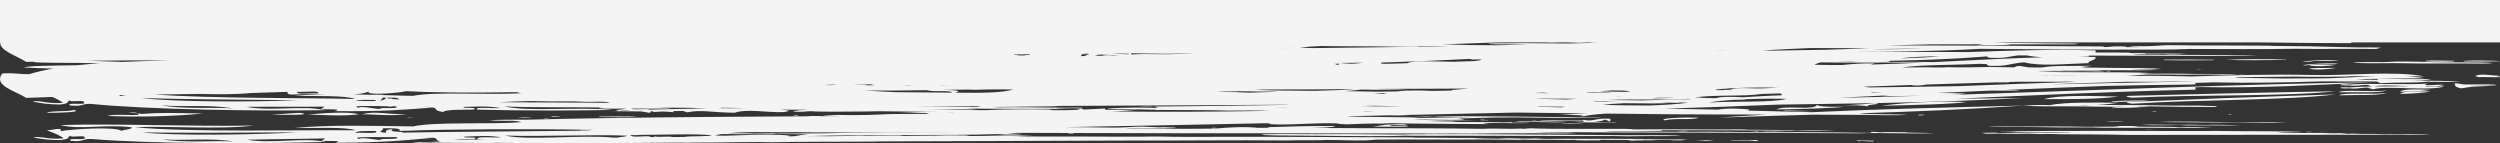 <?xml version="1.0" encoding="utf-8"?>
<!-- Generator: Adobe Illustrator 24.3.0, SVG Export Plug-In . SVG Version: 6.00 Build 0)  -->
<svg version="1.1" id="Laag_1" xmlns="http://www.w3.org/2000/svg" xmlns:xlink="http://www.w3.org/1999/xlink" x="0px" y="0px"
	 width="1920px" height="110px" viewBox="0 0 1920 110" style="enable-background:new 0 0 1920 110;" xml:space="preserve">
<rect x="0" y="0" width="1920" height="110" fill="#333333" stroke="none"/>
<style type="text/css">
	.st0{fill:#F4F4F4;}
</style>
<g>
	<path class="st0" d="M0.15,32.54c-0.38,6.51,12.56,10.14,19.93,14.99c1.9-0.05,3.77-0.09,5.63-0.13c-0.02,0.08,0.12,0.17,0.49,0.27
		c2.54,0.62,22.41,0.55,33.13,0.65c5.96,0.05,11.67,0.14,17.32,0.24c-5.98,0.42-11.77,0.93-17.34,1.53
		c-17.95,0.3-38.69,0.4-40.78,1.73c6.32,0.24,12.8,0.69,22.36,0.83c-6.67,1.17-12.83,2.57-18.34,4.26
		C14.2,57.1,11.57,55.79,1.74,56.4c-7.18,9.32,9.55,13.14,18.4,18.78c6.95-0.27,13.58-0.51,19.93-0.72
		c3.46,1.39,4.78,2.13,8.55,4.47c-12.06,1.21-18.79-2.42-23.42-0.86c5.7,1.05,11.13,2.16,20.75,2.21c8.62-0.92,4.43-2.04,7.88-3.33
		c-1.93,1.83,12.3-0.39,10.39,1.43c4.03,2.94-14.42-0.25-10.36,2.62c10.5,1.03,8.18-1.4,15.61-1.23
		c46.38,4.56,129.47,5.64,179.7,4.84c-16.22-3.97-40.59,1.11-59.94-2.54c24.22-0.27,43.34,0.02,59.98-0.18l-2.61,2.01
		c6.83,0.07,17.24-0.2,10.35,1.45c38.31,0.32,51.16-0.95,75.52-2.75l-7.76-0.79c4.08,0.22,6.4,0.47,7.76,0.79
		c4.18,0.83-0.29,2.11,7.84,3.44c1.55-2.04,15.44-1.73,23.46-1.85c4.05-2.38-8.81-0.5-7.81-2.08c11.48-0.22,17.23-0.92,28.61,0.9
		c-5.91,0.47-20.27-1.37-18.25,1.21c39.12,0.95,79.44,0.72,104.23,0.21c-25.74-2.6-64.95,1.59-83.34-2.72
		c19.52,1.03,51.12,0.47,75.12,0.84c-3.5,0.27-3.45,0.65,3,0.91c4.89-0.05,10.1-0.05,15.4-0.04c-1.73,0.73-11.86,1.05-5.26,1.69
		c-1.52,0.07-3.05,0.14-4.58,0.22c7.54,0.17,14.73,0.23,21.57,0.23c2.44,0.35,4.76,0.75,6.69,1.16c0.31-0.46,0.47-0.85,0.53-1.18
		c0.72,0,1.44-0.01,2.15-0.01v0.53c7.62-0.55,7.99-0.55,15.61,0.13c-0.08-0.34-0.26-0.61-0.48-0.85c2.68-0.04,5.28-0.09,7.83-0.14
		c0.29,0.27,1.23,0.62,3.06,1.09c10.61-2.29,17.69,0.12,36.49,0.3c1.42-0.56,3.16-0.93,5.11-1.15c0.15,0.01,0.31,0.02,0.46,0.03
		c0.44-0.08,0.9-0.13,1.35-0.2c12.11-0.85,30.51,2.64,34.82-0.33c-2.14-0.33-4.56-0.56-7.16-0.74c6.98,0.08,14.27,0.18,21.71-0.16
		c0.01,0,0.02,0,0.03,0c-4.96,0.34-9.13,0.84-12.07,1.57c0.54-0.01,1.09-0.03,1.63-0.04v0.23c6.85,0.28,8.03-0.32,12.68-0.4
		c6.16,0.64,31.77,0.31,43.71,0.2l7.27-0.17c15.32,0.15,30.63,0.37,44.85,0.51c-8.08,0-15.83,0.07-21.86,0.37l-6.93,0.13
		c5.78,0.12,13.46,0.26,21.52,0.34c0.6,0.31,1.42,0.52,2.38,0.67c-10.13,0.06-21.79,0.01-30.61,0.16
		c-9.47,0.52-25.25,1.1-40.91,0.64l-10.73,0.73c3.13,0.38,8.11-0.05,12.61,0.12v0.08c-5.1,0.03-10.19,0.05-15.28,0.08
		c0.57-0.05,1.09-0.11,1.75-0.16h-9.66l1.12,0.2c-53.26,0.29-105.65,0.65-154.13,1.37c-0.89,0-1.78-0.01-2.67-0.01
		c0.07,0.02,0.17,0.03,0.3,0.05c-20.93,0.32-41.12,0.71-60.32,1.2c-11.8-0.06-23.43,0.04-29.68,0.32l4.35,0.4c-0.05,0-0.11,0-0.16,0
		c0.11,0,0.22,0.01,0.33,0.01l0.38,0.03c0.18,0,0.37,0,0.55,0c11.23,0.34,13.2-0.47,19.57,1.17c-24.58,1.89-66.16-0.54-83.3,3.24
		c-29.47-0.29-63.47-1.51-91.22,1.22c17.11,0.18,39.58-1.03,46.88,1.76c-40.8-0.41-128.99,1.7-169.31-2.34
		c21.83-1.21,65.72,1.95,91.19-1.29c-46.67,0.9-109.02-1.72-148.48-0.37c16.03,3.88,33.56-0.87,54.72,1.7
		c0.47,1.66-5.83,1.66-7.79,2.71c-4.8-3.44-39.49-1.28-46.88,0.32c2.02-3.4-5.61-1-10.41-0.62c7.32,2.69,7.98,2.95,13.06,6.01
		c-12.05,1.38-18.82-2.15-23.43-0.53c5.71,0.97,11.16,2,20.78,1.91c8.61-1.04,4.4-2.1,7.84-3.44c-1.9,1.85,12.29-0.56,10.41,1.28
		c4.07,2.88-14.42-0.05-10.32,2.77c10.51,0.88,8.16-1.51,15.59-1.45c46.44,3.9,129.53,3.8,179.75,2.28
		c-16.27-3.74-40.57,1.69-59.97-1.68c24.22-0.61,43.33-0.6,59.97-1.03l-2.58,2.05c6.83-0.03,17.23-0.45,10.37,1.3
		c38.31-0.22,51.14-1.68,75.48-3.83l-7.77-0.68c4.08,0.16,6.4,0.38,7.77,0.68c3.66,0.67,0.74,1.78,5.34,2.86
		c-2.96,0.14-6.61,0.17-9.25,0.45c-5.01-0.17-12.02-0.12-11.83,0.4c3.46,0.07,9.69,0.2,13.67-0.07c11.83,0.48,31.14,0.11,45.74,0.45
		c6.78-0.42,14.11-0.07,22.33,0c13.78,0.13,29.49-0.12,39.88,0c24.36,0.3,48.94-0.19,73.12-0.32c10.39,0.07,24.58-0.08,35.75-0.13
		c15.11-0.06,31.95-0.65,44.96-0.2c22.48-0.54,50.2-0.26,77.84-0.51l4.94-0.14c60-0.23,127.85-0.34,186.7-0.64
		c41.32,0.15,87.05-0.47,126.6-0.07c7.59-0.28,16.84-0.06,24.36-0.2l6.67-0.2c9.8,0.01,19.35,0.57,28.45,0.34
		c3.57-0.1,4.83-0.31,8.66-0.59c23.73-0.34,58.64,0.2,81.71-0.13c7.37,0.22,20.57,0.06,27.38,0.32l3.72-0.2
		c5.01,0.29,13.19,0.05,20.45,0.07c7.11,0.02,14.04,0.37,19.38,0.13c-0.04,0.53,13.42,0.41,19.57,0.32
		c0.88-0.05-2.69-0.33,1.88-0.38c6.85,0.08,10.21,0.25,18.43,0.11l4.13,0.59c8.48-0.21,15.04,0.18,18.54-0.13
		c-2.47-0.17-5.34-0.11-9.07-0.07c-1.84-0.41-7,0.01-10.47-0.4c14.63-0.31,38.29,0.28,43.67-0.38c-4.61-0.38-10.87-0.02-17.47-0.07
		c-4.24-0.02-8.22-0.21-12.75-0.26c-24.29-0.25-56.17-0.1-79.83-0.13c-3.36-0.03-3.87-0.29-7.59-0.32
		c-5.93,0.41-13.78-0.04-20.45-0.13c-3.72,0.04-4.13,0.29-7.7,0.32c-9.21-0.07-16.03-0.28-21.52-0.59
		c-13.12,0.16-24.36-0.29-39.84-0.19c-3.54,0.05-2.51-0.23-6-0.19c-44.93-0.14-97.78-0.58-147.05-0.46
		c-10.91,0.04-24.18,0.11-34.83,0c-3.61-0.04-8.51-0.25-12.75-0.25c-4.12-0.02-7.44,0.11-11.61,0.12c-13.27,0.07-30.81,0-40.91-0.06
		c-19.02-0.11-39.18,0.1-58.3-0.19c4.5-0.22,13.78-0.12,15.41-0.51c-3.98,0.2-7.44-0.16-12.53-0.2c-11.39-0.1-22.67,0.51-35.09,0.47
		c-3.35-0.06-1.25-0.49-5.9-0.47c-3.54,0.05-9.8,0.01-12.53-0.06c-8.29,0.36-24.76,0.17-33.06,0.53c-1.32-0.17-1.32-0.45-5.97-0.4
		c-6.93-0.07-13.97,0.27-21.38,0.27l-6.93-0.13l-9.51,0.26c-7.26-0.01-8.85,0.14-14.59,0.19c-3.98,0.02-6.74-0.13-10.76-0.13
		c-1.79,0-3.66,0.01-5.6,0.03c47.51-1.39,110.65-0.31,145.34-1.53c0.76,0,1.52,0,2.26,0c3.32,0.03,2.03,0.35,5.93,0.34
		c7.59,0.04,12.2-0.1,11.68-0.59c-3.22-0.09-6.79-0.14-10.58-0.17c2.78-0.17,5.24-0.36,7.37-0.58c13.95,0.05,27.27,0.1,39.76,0.13
		l-0.9,0.34c4.83,0.18,5.22-0.03,4.61-0.33c3.84,0.01,7.6,0.02,11.27,0.03c17.88,0.02,36.97,0.07,55.47,0.12
		c6.85,0.02,14.7,0.09,21.38,0.06c53.25-0.18,124.53,0.29,178.19,0.13c6.6,0.31,16.33,0.06,25.25,0.07
		c5.68,0.01,8.14,0.14,12.71,0.08c13.67-0.23,33.46-0.25,49.68-0.28c10.5-0.01,23.59,0.38,31.95-0.18c-7-0.49-25.03-0.23-31.1-0.79
		c42.68,0.28,89.67,0.45,127.56,0.46c39.88,0.02,83.4,0.42,120.7,0.52c14.59-0.63,44.52,0.59,57.38-0.13
		c-6.6-0.3-19.75-0.16-22.41-0.71c-10.58,0.07-11.83-0.23-19.42,0.13c-1.18-0.16-1.03-0.41-5.93-0.32
		c-1.69,0.16,1.88,0.56-1.95,0.71c-27.72-0.53-71.57-0.72-98.22-0.65c-12.24-0.41-32.1-0.07-49.68-0.19
		c-11.57-0.08-22.48-0.23-32.98-0.26c-7.74-0.02-17.88,0.22-22.22-0.26c14.96-0.02,30.7-0.01,43.56-0.19c3.36-0.25-3.25-0.43,1-0.53
		c36.19-0.02,63.83,0.24,99.32,0.38l3.65-0.19c3.46,0.33,22.48,0.25,29.37,0.07c-6.89-0.34-20.68-0.38-30.22-0.2
		c-13.19-0.34-22.74-0.2-36.86-0.38c-2.03-0.07-1.47-0.29-4.94-0.26c-29.74,0.26-55.5-0.28-82.66,0c-1.85-0.14-2.1-0.4-5.9-0.4
		c-26.94-0.14-55.76,0.29-73.12-0.46l-5.75,0.4c-1.7-0.34-4.72,0.01-8.7,0c-6.01-0.02-16.99-0.34-22.41,0
		c-27.97-0.42-58.41-0.42-89.48-0.46c-14.43-0.02-29.04-0.12-43.48-0.21c9.55-0.16,17.57-0.33,20.11-1.46
		c-19.13-0.17-35.79,0.35-52.03,0.88l0.62,0.48c-2.78,0-5.55,0.01-8.29,0.02c-9.4-1.07-23.61-0.39-32.69,0.59
		c-7.51,0.01-15.78,0.22-25.39,0.16c-10.65-0.08-21.23-0.28-31.14-0.34c-4.61-0.02-10.13,0.2-12.64-0.19
		c5.64-0.12,14.78,0.01,23.33,0c4.72,0,16.62,0.1,15.55-0.45c-6.85,0.01-8.48-0.47-12.68-0.13l-13.56-0.58
		c-6.89,0.05-10.54,0.56-17.58,0.71c-6.49,0.14-14.78-0.16-24.18-0.2c-6.15-0.02-12.01-0.05-17.29-0.11
		c50.62-0.92,101.08-1.86,153.21-2.98c1.96,0.03,3.73,0.05,5.01,0.06c-3.79,0.44,1.18,0.84,5.97,0.9c12.68,0.15,29-1.31,43.78-0.9
		c2.21,0.3,3.83,0.65,8.81,0.77c8.29-0.34,16.25-0.73,27.13-0.58l6.78-0.32c19.94,0.56,55.36,0.52,74.97,0.71l-4.83-0.65
		c10.43-0.5,31.44,0.32,36.86-0.34c-4.97-0.03-8.85-0.14-14.45-0.11v-0.34c-3.87-0.05-3.46,0.16-5.82,0.2
		c-14.19-0.59-46.33-0.03-57.38-0.65c5.45-0.04,10.65,0,17.54-0.06c0.96-0.59,12.79-0.39,18.47-0.59
		c-17.41-0.02-34.05-0.33-48.27-0.83c1.43-0.04,2.86-0.08,4.29-0.11c11.78,0.04,23.4,0.46,35.31,0.09l-5.05-0.91h-0.01
		c9.26-0.26,18.6-0.52,28.05-0.79c2.77,0.07,10.6,0.05,15.62-0.08c1.59,0.04,3.24,0.07,4.96,0.09c19.5,0.28,44.04,0.49,60.41,0.39
		v-0.2c-20.25-0.38-41.93-0.66-64.03-0.87c-0.39-0.02-0.82-0.04-1.29-0.06c-0.82,0.01-1.63,0.02-2.45,0.03
		c-18.85-0.17-37.96-0.3-56.69-0.4l-4.02,0.2c-2.58-0.18-11.21-0.29-15.55-0.13c4.83,0.02,5.93,0.27,10.76,0.32l5.68-0.13
		c8.71,0.26,18.46,0.47,28.31,0.55c-13.24,0.2-25.9,0.42-38.06,0.64c-2.96-0.09-5.34-0.22-6.69-0.41
		c-14.93-0.31-35.38-0.25-48.65-0.65c-0.29-0.09-0.62-0.17-0.99-0.23c42.36-0.91,85.79-1.82,128.76-2.82
		c15.96,0.14,34.6,0.39,48.44,0.58c2.15,0.03,4.35,0.05,6.59,0.08c-11.21,0.41-19.4,0.74-21.19,0.87
		c2.18-0.05,13.36,0.51,18.25,0.65c-2.05,0.2-4.24,0.59-0.37,0.65c4.9-1,11-1.63,17.75-2.04c2.05,0.02,4.1,0.04,6.14,0.07
		c14.26,0.16,29.63,0.33,43.67,0.45c27.17,0.23,48.87,0.14,73.66,0.19c-12.43,0.72-24.81,1.5-37.11,2.4
		c25.06-0.93,48.85-1.61,72.36-2.28c13.4,0.04,26.78,0.05,39.25,0.15c11.28,0.1,21.41,0.55,32.98,0.06
		c-4.42-0.68-32.41-0.33-36.59-1.26c39.96-1.25,80.5-2.83,126.4-5.97c-54.62,1.38-109.44,2.64-163.43,5.14
		c-5.61-0.21-8.61-0.42-17.92-0.37c-7.81-0.46-21.06-0.55-30.92-0.87c0.66-0.2,1.12-0.45,1.3-0.78c-4.7-0.82-18.57-1.21-23.91,0.03
		c-13.26-0.23-27.01-0.52-40.95-0.75c29.94-0.92,58.88-1.93,86.21-3.09c25.35-0.4,49.96-0.69,74.98-1.16
		c-6.79,0.78-14.05,1.18-18.18,1.39l-7.25,0.39c6.67-0.21,17.91-0.29,20.29,0.94c-3.52-1.91,13.8-1.71,5.21-2.73
		c36.07-0.68,73.01-1.72,114.29-3.95c-17.5,0.19-35.01,0.37-52.52,0.59c59.18-2.57,118.31-5.45,182.99-6.94
		c5.43-0.2-3.86-1.87,5.26-2.02c45.97,0.91,87.81-1.55,132.82-3.67c-98.64,1.19-216.27,6.28-324.22,9.68
		c5.09-0.25,9.13-0.55,11.44-0.93c-6.63-0.39-14.26-0.57-22.25-0.53c13.45-0.63,27-1.24,40.64-1.83c5.77,0.13,13.09-0.06,22.02-0.01
		c0.48-0.39-4.03-0.52-9.47-0.53c24.99-1.1,50.25-2.1,75.52-3.03c22.14-0.5,44.73-0.9,68.05-1.11c3.12-0.07,1.4-0.69,1.09-1.22
		c4.89-0.15,9.77-0.29,14.64-0.44c28.24,0.66,55.12,0.11,82.37-0.73c14.68,0.01,29.23,0.03,42.96,0.08l2.38,1.27
		c13.5-0.75,27.7-0.11,35.64-1.09c0.37,0,0.76,0,1.14,0.01c12.01,0.09,19.24,0.28,25.17-0.2c-9.69-0.48-24.37-0.63-40.42-0.79
		c7.55,0.03,13.92-0.06,17.45-1c-15.43-0.12-29.8-0.03-41.6-0.24l1.37,0.76c-1.96-0.02-3.92-0.05-5.83-0.07
		c0.6-0.02,1.19-0.04,1.8-0.06c-1.93,0-3.88,0-5.83,0c-2.83-0.05-5.44-0.12-7.57-0.22l6.78-0.25c-0.29-0.03-0.55-0.05-0.8-0.06
		c15.83-0.25,31.4-0.44,46.6-0.57c-4.22-0.76-8.82-1.22-13.68-1.48c4.58,0.02,9.13,0.04,13.65,0.06
		c-23.06-4.49-57.62-0.4-85.93-1.07c-30.28-0.72-61.63,0.14-93,1.11c-11-0.2-22.43-0.51-31.31-0.52c-3.46-0.01-6.45,0.15-9.73,0.13
		c-3.06-0.02-5.85-0.11-8.65-0.2c5.93-0.2,11.69-0.49,17.26-0.93c8.99,0.01,16.96,0.1,24.37,0.16c7.92,0.06,15.44-0.12,23.4-0.13
		c6.85-0.01,16.55,0.38,20.38-0.14c-13.64-0.49-31.95-0.07-44.74-0.52c-8.29-0.05-20.01,0.13-25.25-0.12l-6.78-0.13l8.62-0.33
		c-21.12-0.86-66.78-0.08-86.31-1.04c10.57-0.07,24.29-0.29,35.6-0.26c6.08,0.02,13.42,0.38,16.81-0.06l-5.89-0.46
		c-15.3,0.1-32.06-0.05-49.53-0.14c13.34,0.11,27.46-0.11,42.6-0.11c19.75,0,46.03,0.35,53.59-0.34
		c-6.19-0.19-15.99-0.13-20.38-0.46c8.51-0.02,16.07-0.02,23.4-0.05c-4.72-0.84-26.09-0.9-39.88-0.92
		c-6.89-0.17-14.16-0.25-21.59-0.3c0.81-0.11,1.64-0.23,2.52-0.39c-1.02-0.01-2.18-0.02-3.41-0.03c3.31-0.18,6.25-0.45,8.54-0.89
		c-18.45,0.32-28.55-0.43-38.03,1.27c-3.57,0-7.11,0-10.6-0.01c-4.76-0.87-8.49-1.96-10.83-0.05c-6.76-0.05-13.22-0.14-19.17-0.31
		c-9.62,0.26-22.44,0.44-32.03,0.2c-3.36-0.02-1.59,0.29-5.9,0.19c-5.27,0.07-6.67-0.11-10.72-0.13
		c-6.33,0.11-12.58,0.14-18.72,0.15c15.91-2.32,44.15-1.87,59.83-2.83c1.93,0.11,3.76,0.19,5.51,0.24c0.15,0.85,0.71,1.59,5.13,1.33
		c9.48,0.39,12.85-1.79,23.43-2.73c12.39,3.22,31.08,1.24,49.5,0.63c-0.4-2.11,6.92-2.28,5.2-4.74c-4.24-0.09-8.55-0.13-12.93-0.13
		c2.62-0.09,5.25-0.17,7.88-0.22c-0.05-0.26,0.03-0.5,0.19-0.7c42.77,0.09,87.36,0.37,130.06,0.13
		c-12.09-0.61-33.46-0.52-54.58-0.66c-16.66-0.12-39.58,0.25-41.76-0.59c7.26-0.1,12.24,0.07,17.54,0.07l6.78-0.13l3.02,0.2
		c6.34,0.13,11.43-0.17,13.45-0.4c-9.73-0.29-19.16-0.13-30.15-0.13l-2.03-0.38c-3.17-0.13-5.01,0.04-9.66,0l-2.03-0.39
		c-7.81-0.12-16.95-0.07-25.93-0.07c0.57-0.41,0.82-0.92,0.35-1.62c-29.83-1.03-63.41,0.05-97.61,1.27
		c-21.7-0.05-42.36-0.13-61.67-0.37c-7.11-0.09-14.26,0-21.3-0.06c-1.13-0.01-2.27-0.02-3.4-0.03c29.93-0.1,61.09-0.01,94.68-2.01
		c33.99,0.16,66.18,0.61,100.44,0.6c22.67-0.01,48.83,0.14,61.29-0.52c23.99,0.1,57.71,0.25,80.64-0.13
		c21.19,0.29,44.78-0.14,62.43,0.13l3.8-0.98c-4.79-0.35-10.72-0.14-16.47-0.19c-15.04-0.16-24.25-0.59-36.93-0.84
		c-9.07-0.19-19.72-0.14-28.38-0.32l-5.75-0.2c-20.12-0.19-35.86-0.07-55.61-0.19c-7.19-0.05-14.67-0.28-20.16-0.2
		c-5.57,0.08-8.66,0.63-15.77,0.78c-7.19,0.15-11.61-0.23-14.63,0.32l7.85,0.4h-9.73c0-0.26-0.07-0.52-3.94-0.53
		c-9.29-0.16-7.52,0.42-12.53,0.53c-1.07-0.2,0.08-0.53-3.94-0.53c-27.09-0.04-49.9-0.36-71.09-0.52
		c-29.8-0.23-60.18-0.15-92.13-0.24c11.24-0.3,22.46-0.58,33.63-0.84c2.32-0.01,4.63-0.01,6.94-0.02
		c10.22-0.02,21.53-0.02,33.13-0.01c-1.67,0.21-3.31,0.45-4.88,0.79c8.36-0.36,20.56,0.33,26.15-0.77
		c17.75,0.02,34.98,0.04,48.73-0.01c10.98-0.77-11.17-0.69-23.33-0.77c-5.82-0.04-7.37-0.16-12.61-0.19
		c-10.5-0.08-19.22-0.11-26.94-0.1c5.55-0.13,11.08-0.27,16.58-0.42h186.01c24.13,0.23,45.55,0.59,71.52,0.58l1.81-0.05l-0.68-0.52
		H1920V-0.05H0v32.59H0.15z M124.64,107.02c17.02,1.32,37.64-1.37,54.73,1.71C168.41,107.59,141.66,110.06,124.64,107.02z
		 M108.98,101.71c30.48,0.36,65.61,0.29,119.81-0.06C193.22,103.65,134.21,104.32,108.98,101.71z M1513.84,42.99
		c-1.38,0.04-2.72,0.05-4.04,0.02c0.6-0.01,1.19-0.02,1.77-0.03C1512.33,42.98,1513.08,42.99,1513.84,42.99z M1574.04,57.94
		c8.52-0.3,13.61-0.13,18.29-0.33c0.9,0,1.81,0,2.73,0c-6.01,0.11-12.02,0.22-18.02,0.35L1574.04,57.94z M1685.66,62.55
		c-36.3,0.65-73.32,1.45-110.02,2.21c19.74-1.07,39.23-1.11,57.28-1.95c9.64,0.04,20.33,0.07,27.4-0.02l7.7-0.2
		c5.97-0.05,12.3-0.08,18.88-0.1C1686.48,62.51,1686.07,62.53,1685.66,62.55z M1338.01,74.72c-6.88-0.53-16.96-0.59-19.99,0.66
		c-4.16,0.01-8.26-0.08-12.23-0.33c0.32-0.05,0.66-0.09,0.97-0.14c-0.73,0.01-1.58,0.01-2.52,0.02c-0.81-0.06-1.63-0.11-2.43-0.18
		c17.13-2.16,38.31-0.52,51.11-2.61c4.86-0.13,9.66-0.26,14.43-0.39c0.7,0.7,2.95,1.36-0.45,1.49
		C1357.94,73.48,1348.05,74.19,1338.01,74.72z M1299.17,76.14c-12.63,0.29-25.32,0.62-38.04,0.97c-8.28-0.15-17.38-0.24-26.41-0.32
		c19.91-0.83,45.03,0.16,62.17-0.87C1297.64,75.99,1298.42,76.05,1299.17,76.14z M474.17,105.67c-2.1,0.03-4.23,0.05-6.39,0.06
		c1.13-0.04,2.24-0.07,3.31-0.11c-25.77-2.24-64.92,2.52-83.37-1.53c25.25,0.98,70.64-1,93.76,0.12
		C481.79,104.84,475.76,105.27,474.17,105.67z M483.6,82.5C483.6,82.5,483.59,82.49,483.6,82.5c0.17,0,0.35,0,0.52,0.01
		C483.95,82.5,483.77,82.5,483.6,82.5z M1265.88,81.04c-13.95-0.1-27.9-0.12-34.85-0.71v-0.02c5.16-0.44,10.99-0.78,17.03-1.04
		c14.79,0.16,29.01,0.35,34.71-0.24c4.28,0.02,8.11,0.01,6.67-0.33c-3.79-0.22-4.83,0.16-8.73,0.13l-5.78-0.22
		c8.88-0.07,16.67,0.03,21.67,0.23C1288.12,80.03,1277.51,80.66,1265.88,81.04z M1078.23,81.75c-7.3-0.14-16.25-0.07-21.3-0.07
		l-6.78-0.19c-1.59-0.02-3.4-0.03-5.32-0.05c3.28-0.07,6.55-0.14,9.82-0.21C1063.59,81.35,1071.74,81.51,1078.23,81.75z
		 M303.05,75.03c2.08,0.22,3.43,0.63,3.54,1.35c-2.28-0.08-4.27-0.2-5.9-0.4c0.15-0.13,0.34-0.28,0.59-0.45
		c-0.92,0.03-1.7,0.09-2.36,0.18c-1.03-0.19-1.81-0.43-2.34-0.72C298.72,75.01,300.88,75.02,303.05,75.03z M1327.41,69.19l1.4-0.11
		c-0.06,0.03-0.11,0.07-0.17,0.11C1328.24,69.19,1327.82,69.19,1327.41,69.19z M1353.9,67.86c-9.05,0.34-20.33-1.18-24.76,1.05
		c-3.18-0.08-6.35,0.14-5.55,0.3c-1.38,0.01-2.74,0.03-4.07,0.06l-1-0.18l-0.9,0.05c0.22-0.17,0.37-0.31,0.43-0.43
		c12.85-1.41,33.26-1.76,47.84-1.37C1361.87,67.52,1357.86,67.7,1353.9,67.86z M1252.29,70.19c-1.42,0.16-3.02,0.27-4.69,0.36
		c-5.76-0.1-11.46-0.21-16.57-0.36c-0.52-0.06-1.09-0.12-1.69-0.18c2.89-0.22,6-0.41,9.27-0.56
		C1244.19,69.43,1249.13,69.57,1252.29,70.19z M1236.05,71.27c-5.92-0.01-11.85-0.03-17.7-0.02c-0.02,0-0.04-0.01-0.06-0.02
		c0.67-0.11,1.39-0.22,2.14-0.32c4,0.03,7.97,0.06,11.85,0.06c1.79,0.05,3.61,0.09,5.46,0.13
		C1237.16,71.15,1236.6,71.21,1236.05,71.27z M723.91,69.06c3.91-0.07,7.89-0.14,11.93-0.22c0.31,0.01,0.61,0.03,0.89,0.04
		c4.65-0.19,8.62-0.1,12.6,0.07c6.71-0.32,18.05-0.31,28.77-0.26c-7.79,2.71-25.6,2.71-44.38,2.48
		C739.47,69.34,732.01,69.19,723.91,69.06z M1137.65,46.01c-1.51,0.39-3.3,0.68-5.26,0.9c-5.36,0.18-10.74,0.36-16.16,0.54
		c-14.92-0.16-31.25-1.27-35.47,1.09c-5.32,0.16-10.65,0.31-16.03,0.46c-1.62-0.04-3.02-0.1-4.13-0.17
		c0.11-0.27,0.22-0.55,0.48-0.84c2.06-0.04,4.12-0.08,6.15-0.14c20.65-0.62,41.67-1.6,62.08-2.64
		C1130.11,46.48,1137.46,44.92,1137.65,46.01z M941.71,71.07c6.51-0.01,12.37-0.09,16.74-0.29h-6.67c-2.56-0.27-9.81-0.37-17.5-0.38
		c2.14-0.1,4.28-0.2,6.43-0.31c6.54,0.01,12.8,0.01,17.74,0.04c4.46,0.19,11.17,0.22,18.65,0.19c1.07,0.07,2.57,0.12,4.3,0.15
		c-6.8,0.18-13.53,0.39-20.08,0.64C954.78,71.1,948.24,71.09,941.71,71.07z M1054.02,35.59c9.58,0.1,21.89,0.41,33.06,0.19
		c3.46,0.05,0.08-0.38,3.91-0.32c8.56-0.18,15.51-0.12,21.86,0.02c-33.66,0.6-68.47,1.05-104.7,1.46
		c-2.71-0.15-6.23-0.25-10.14-0.32c5.35-0.65,10.99-1.05,16.8-1.28C1025.21,35.62,1040.95,35.46,1054.02,35.59z M840.67,42.38
		c1.61-0.18,3.11-0.34,4.53-0.48c5.16,0.18,9.48,0.41,14.52,0.6c-1.66,0.04-3.31,0.07-4.96,0.11c-2.3-0.4-6.42-0.34-8.54,0.18
		c-1.06,0.02-2.13,0.04-3.19,0.07C842.67,42.58,842.01,42.4,840.67,42.38z M876.86,41.5c-2.62,0.09-4.05,0.28-7.67,0.32
		c-0.06,0-0.13-0.01-0.19-0.01c-0.4-0.27-0.56-0.56-0.17-0.88c13.2,0.32,31.67,0.46,45.14,0.18c-5.84-0.17-12.57-0.29-18.76-0.45
		c7.74,0.1,14.6,0.27,21.06,0.51c-6.59,0.16-13.15,0.32-19.69,0.48C890.06,41.6,883.49,41.55,876.86,41.5z M866.73,41.26
		c0.17,0.15,0.22,0.29,0.21,0.43c-3.48-0.18-8.1-0.33-13.29-0.43C857.58,41.09,861.58,41.09,866.73,41.26z M835.49,40.96
		c0.53,0.05,0.91,0.11,1.17,0.17c-1.55,0-3.1,0.01-4.62,0.03C832.85,40.91,833.96,40.82,835.49,40.96z M1025.91,49.64
		c-0.04-0.2-0.11-0.39-0.2-0.57c0.89-0.02,1.77-0.05,2.64-0.07c-0.01,0.21-0.03,0.43-0.02,0.64
		C1027.51,49.64,1026.69,49.64,1025.91,49.64z M1025.24,48.47c-0.02-0.02-0.04-0.04-0.06-0.06c1.04-0.03,2.08-0.05,3.13-0.07
		c0.02,0.06,0.03,0.12,0.04,0.17C1027.35,48.49,1026.31,48.48,1025.24,48.47z M986.13,37.52c-0.11-0.01-0.21-0.03-0.3-0.05
		c0.89-0.1,1.95-0.15,3.12-0.19C988.12,37.42,987.19,37.49,986.13,37.52z M791.08,41.73c-0.15,0.2-0.42,0.38-0.78,0.53
		c-3.52-0.06-7.65-0.07-11.25-0.12c-0.24-0.12-0.44-0.24-0.58-0.38C782.13,41.7,786.56,41.71,791.08,41.73z M788.69,42.7
		c-2.41,0.44-5.98,0.39-8.27-0.13C783.04,42.64,785.81,42.68,788.69,42.7z M831.08,41.63L831.08,41.63
		c2.02,0.01,3.87,0.03,5.61,0.05c-0.85,0.35-2.72,0.78-3.86,1.36c-0.89,0.02-1.79,0.04-2.68,0.05
		C830.29,42.52,830.57,42.01,831.08,41.63z M642.92,64.87c-1.66,0.12-3.21,0.29-4.58,0.52c-0.94,0-1.87-0.01-2.77-0.01l-2.41-0.13
		C636.41,65.12,639.67,64.99,642.92,64.87z M653.98,64.69c5.78,0.04,11.55,0.08,17.32,0.12c-0.97,0.09-1.87,0.2-2.67,0.33
		c1.13,0.12,2.22,0.23,3.34,0.32c-2.39,0.01-4.85,0.01-7.34,0.01c0.54-0.09,1.02-0.19,1.42-0.32
		C662.53,64.98,658.27,64.77,653.98,64.69z M694.68,65.41l6.49,0.05c-1.61,0.03-3.08,0.07-4.31,0.13l-2.43-0.11L694.68,65.41z
		 M722.48,65.39c-0.01-0.04-0.11-0.08-0.29-0.12c3.24,0.04,6.47,0.07,9.71,0.11C728.94,65.4,725.74,65.4,722.48,65.39z
		 M1110.51,50.73c10.21-0.28,20.11-0.52,29.56-0.68c-9.07,0.24-19.76,0.38-29.39,0.73L1110.51,50.73z M1042.52,48.68
		c-0.39,0.01-0.78,0.02-1.18,0.03c-0.03,0.03-0.05,0.05-0.05,0.08c-2.01,0.15-4.24,0.19-7.23,0c0.18-0.01,0.37-0.02,0.54-0.03
		c-0.81-0.05-1.73-0.1-2.71-0.14c-0.9-0.08-1.86-0.18-2.89-0.29c5.88-0.11,11.84-0.14,17.79-0.18
		C1045.29,48.34,1043.94,48.53,1042.52,48.68z M991.53,36.52c-0.54-0.01-1.08-0.01-1.63-0.02c0.61-0.02,1.23-0.05,1.88-0.09
		C991.7,36.45,991.61,36.48,991.53,36.52z M1009.28,69.76c-9.9-0.07-19.77-0.15-29.27-0.28c-4.64-0.07-8.88-0.34-13.56-0.4
		c-1.05-0.01-2.1-0.03-3.16-0.04c2.28-0.1,4.56-0.2,6.85-0.3c7.53-0.03,15.1-0.06,22.7-0.09c12.85,0.03,26.3-0.03,37.85-0.16
		c3.21,0.06,6.51,0.12,9.86,0.18C1030.56,69.15,1020.01,69.48,1009.28,69.76z M1205.35,33.39c-13.1-0.07-25.68-0.15-36.61-0.27
		c-4.05,0.27-20.82-0.1-25.28,0.32c-1.88,0.83,14.52,0.58,23.33,0.65c2.32,0.02,4.76,0.05,7.27,0.07
		c-8.24,0.21-16.56,0.41-24.93,0.59c-7.4-0.02-14.57-0.05-21.22-0.15c-4.9-0.07-9.03-0.3-13.53-0.39c-2.42-0.04-4.64-0.08-6.78-0.1
		c14.67-0.47,29.21-1.03,43.25-1.57h35.42c2.18,0.05,4.22,0.11,5.94,0.19c7.52-0.36,14.37-0.06,21.38,0.13l6.78-0.26l3.91,0.26
		l0.8-0.32h0.99c-0.61,0.14-1.3,0.26-2.05,0.38C1217.82,33.07,1211.59,33.23,1205.35,33.39z M1184.54,71.13
		c1.93,0.06,3.4,0.25,4.7,0.49c-3.53-0.09-7.16-0.21-10.11-0.14c0.07-0.04,0.15-0.09,0.23-0.13
		C1181.09,71.28,1182.79,71.21,1184.54,71.13z M1065.34,71.46c-1.07,0.23-2.15,0.48-3.23,0.76c-2.37-0.12-4.68-0.2-6.96-0.25
		C1058.37,71.74,1061.79,71.57,1065.34,71.46z M1099.89,69.81c-10.03-0.47-18.68-0.61-27.11,0.41c-4.59,0.07-9.17,0.13-13.76,0.19
		c-1.02-0.01-2.03-0.02-3.05-0.03c-7.67-0.07-15.34-0.29-23.19-0.4c4.61-0.32,9.01-0.69,12.82-1.21
		c13.04,0.24,26.32,0.46,36.65,0.45c-4.72-0.55-19.31-0.46-25.32-0.92c24.33-0.04,47.86-0.15,70.82-0.29
		c-3.47,0.46-11.16,0.75-13.55,1.28c0.68,0.05,1.39,0.13,2.04,0.24C1110.79,69.64,1105.34,69.73,1099.89,69.81z M663.52,69.4
		c13.24,0.3,29.76,0.17,48.34-0.13c4.95,1.7,18.46-0.36,19.28,1.87c-14.35-0.11-28.8-0.23-43.26-0.35
		C680,70.45,671.91,70,663.52,69.4z M1317.39,69.3c0.01,0,0.01-0.01,0.01-0.01h1.27c-0.82,0.02-1.63,0.04-2.42,0.07
		C1316.64,69.34,1317.01,69.32,1317.39,69.3z M1315.7,39.13c4.39-0.1,8.63-0.11,12.5,0C1323.73,39.14,1319.48,39.14,1315.7,39.13z
		 M704.73,81.74c16.47-0.07,32.78-0.13,49.01-0.19c-0.16,0-0.3,0-0.46,0l-2.95,0.59C735.49,82.03,719.98,81.91,704.73,81.74z
		 M980.16,82.68c3.32-0.06,6.65-0.12,9.98-0.18C987.82,82.7,984.14,82.71,980.16,82.68z M1178.62,75.72
		c12.34,0.07,22.92,0.1,32.71,0.11c-2.67,0.18-5.31,0.37-7.91,0.58C1196.33,76.1,1184.17,76.13,1178.62,75.72z M1232.56,77.92
		c-2.14-0.03-4.3-0.06-6.5-0.07l-3.05-0.27c0.17-0.02,0.35-0.03,0.52-0.05c6.52,0,12.59,0.05,18.44,0.11
		C1238.84,77.74,1235.7,77.83,1232.56,77.92z M1251.85,75.78c0.88,0,1.77,0,2.66-0.01c0.01,0,0.01,0,0.02,0
		c-1.46,0.03-2.92,0.06-4.37,0.08C1250.73,75.83,1251.28,75.81,1251.85,75.78z M1273.57,75.05c4.51-0.06,8.9-0.02,13.15,0.15
		c-5.49,0.09-11.62,0.2-18.03,0.32c0.68-0.18,2.13-0.35,5.21-0.45C1273.78,75.06,1273.68,75.05,1273.57,75.05z M1242.01,74.32
		l-1.01-0.08c1.89-0.02,3.77-0.05,5.65-0.08C1245.09,74.21,1243.55,74.26,1242.01,74.32z M228.53,70.5
		c5.33,0.38,18.05-1.2,15.61,1.26C238.83,71.39,226.08,72.96,228.53,70.5z M283.21,70.19c-3.49,3.51,25.63,1.05,28.65-0.2
		c27.45,1.45,56.26,1.21,84.73,0.79c1.12,0.18,2.3,0.44,3.7,0.82c-24.52,1.53-65.84-1.46-83.14,2.02c-2.86-0.07-5.75-0.14-8.65-0.19
		c-12.11-0.34-24.77-0.76-37.31-0.95C276.41,72.2,280.6,71.56,283.21,70.19z M296.31,74.99c0.09,1.21-1.68,1.9-4.5,2.28
		c0.25-0.5,2.24-1.17,1.79-2.3C294.49,74.98,295.4,74.99,296.31,74.99z M288.26,76.79c0.31,0.31,0.38,0.56,0.25,0.75
		c-4.44,0.22-10.12,0.03-15.25-0.18C275.41,76.4,282.39,76.74,288.26,76.79z M573.35,83.04c-8.13,0.18-15.06,0.06-21.18,0.06
		c0.86-0.14,1.73-0.26,2.62-0.37C561.18,82.81,567.42,82.91,573.35,83.04z M741.71,84.02l8.62,0.07l-7.66-0.65
		c23.4,0.19,42.27,0.05,67.96,0.2c2.88-0.42,11.24-0.67,20.45-0.38v-0.59c-18.17,0.26-35.27-0.34-52.44-0.33
		c-5.9,0.01-12.9,0.22-15.59-0.19c9.43-0.03,20.42-0.26,28.12-0.33c9.97-0.09,19.81,0.01,21.27-0.48
		c55.35-0.21,110.45-0.46,167.67-0.89c2.82,0,5.7,0.01,8.67,0.01l1.01,0.08c-36.55,0.61-71.64,1.07-103.77,1.29
		c1.75,0.22,2.57,0.6,2.84,1.01c-3.86-0.07-7.69-0.21-12.02-0.22c-9.62-0.02-25.43,0.28-26.35,1.1c4.83,0.2,13.08,0.19,20.46,0.19
		c5.4,0.07,10.99,0.26,17.16,0.4c-0.14,0.09-0.28,0.16-0.41,0.21c1.63-0.04,3.28-0.08,4.93-0.11c1.83,0.03,3.69,0.06,5.63,0.08
		c15.81,0.17,33.72-0.08,43.86,0.46c11.47-0.19,24.47-0.13,33.12,0.2l0.01,0.01c-40.86,0.67-81.59,0.91-121.97,0.43
		c8.05-0.25,15.95-0.76,20.99-1.56c-5.91,0.64-15.86,0.4-25.71,0.23c0.35-0.22,0.41-0.5,0-0.91c-5.44,0.29-11.2,0.59-17.15,0.85
		c1.18-0.19,1.59-0.65-3.24-0.55c0.41,0.22-1.27,0.58,2.13,0.59c-3.71,0.16-7.47,0.29-11.28,0.4c-3.37,0.01-6.86,0.02-10.42-0.02
		l-2.87-0.52c-13.79-0.23-37.55-0.28-48.12,0.52c-15.94-0.07-30.61-0.3-44.71-0.54C723.15,84.06,733.13,84.03,741.71,84.02z
		 M1180.75,82.06c0.27-0.08,0.57-0.16,0.89-0.24c7.11,0.01,13.76,0.06,20.14,0.12c-0.69,0.23-1.67,0.39-2.87,0.5
		C1194.43,82.2,1186.51,82.2,1180.75,82.06z M1437.24,71.04c0.02-0.15,0.08-0.28,0.17-0.41c2.93,0.03,5.84,0.04,8.72,0.03
		C1443.33,70.75,1440.35,70.86,1437.24,71.04z M1589.08,62.73c1.77,0.07,3.64,0.1,5.57,0.11c-30.1,0.97-60.16,2.17-89.45,3.29
		c-23.65,0.42-46.87,0.77-69.35,1c-1.53-0.21-3.12-0.39-4.78-0.55c12.45-0.46,25.05-0.9,37.78-1.33l-0.4,0.32
		c5.66,0.33,8.52-0.08,10.71-0.66c19.86-0.65,39.98-1.27,60.26-1.85c-2.4,0.14-7.5,0.22-3.75,0.31c4.02-0.07,3.09-0.28,6.82-0.07
		l0.76-0.36c1.73-0.05,3.45-0.1,5.18-0.15C1562.97,62.69,1575.87,62.91,1589.08,62.73z M1414.73,49.92
		c-7.18,0.03-14.25-0.02-21.17-0.18c1.22-0.79,2.71-1.38,4.44-1.81c24.41,0.28,52.38,0.11,79.73,0.11
		c-13.79,0.64-27.52,1.2-40.99,1.53c1.15-0.25,2.2-0.54,3.1-0.86C1430.58,48.38,1422.41,49.23,1414.73,49.92z M1418.92,47.47
		c-2.96,0-6.6,0-10.04,0.01c4.07-0.09,8.16-0.17,12.27-0.25c2.01,0.08,4.09,0.17,6.24,0.25
		C1424.53,47.47,1421.63,47.47,1418.92,47.47z M1490.05,43.21c-8.55,0.88-19.54,1.34-30.53,1.64
		C1467.42,43.7,1478.72,43.36,1490.05,43.21z M67.07,46.66c24.82-0.31,45.21-0.32,64.23-0.29c-12.6,0.29-25.09,0.63-37.12,1.18
		C84.44,47.3,75.43,47,67.07,46.66z M91.1,73.06c1.91-0.04,3.79-0.08,5.65-0.11c-1.5,0.24-3.02,0.47-3.83,0.89
		C92.52,73.54,91.89,73.29,91.1,73.06z M124.14,80.87c17,1.56,37.66-0.84,54.71,2.49C167.9,82.05,141.11,84.15,124.14,80.87z
		 M108.55,75.33c30.48,0.8,65.6,1.22,119.8,1.65C192.76,78.47,133.74,78.3,108.55,75.33z M118.48,72.6
		c12.18-0.17,23.58-0.3,34.92-0.45c14.31,0.34,28.52,0.37,39.6-0.73c8.76-0.22,17.9-0.5,27.71-0.87c0.26,1.06-0.33,2.36,5.26,2.01
		c8.22-0.39,16.59-0.26,24.38-0.11c-8.53,0.13-16.83,0.46-24.62,1.12C242.84,74,265.32,73.1,272.58,76
		C236.34,75.12,162.7,75.69,118.48,72.6z M293.41,83.57c-3.42,0.91-15.21-2.72-18.2-0.82c-6.74-2,11.28-1.27,22.53-1.1
		c2.29,0.56,5.04,0.63,1.74,0.02c1.74,0.02,3.25,0.01,4.37-0.03C309.42,84.35,283.63,81.97,293.41,83.57z M383.61,78.52
		c6.53-0.43,14.61-0.72,23.63-0.9c8.78,0.28,21.7,0.35,33.79,0.26c2.22,0.07,4.27,0.14,6.13,0.22c6.24,0.48,18.88-0.67,20.84,0.89
		l-13.02-0.14C425.24,78.77,402.85,78.64,383.61,78.52z M476,85.07c1.84-0.52,4.94-0.58,8.45-0.37
		C481.65,84.81,478.84,84.93,476,85.07z M498.89,84.19c-2.67-1.2-11.18,0.59-14.27-0.78c10.79,0.03,21.76,0.09,31.09-0.1
		c-1.68-0.36-5.81-0.52-10.9-0.61c13.52-0.02,27.4-0.11,37.7,0.67c-14.08,0.13-27.11,0.34-39.98,0.71c-0.24-0.03-0.48-0.06-0.72-0.1
		v0.12C500.85,84.13,499.87,84.16,498.89,84.19z M728.36,86.7c2.22-0.04,4.24-0.04,5.43,0.17c-0.06,0.01-0.12,0.01-0.18,0.02
		C732.24,86.78,730.41,86.73,728.36,86.7z M288.7,100.62c2.51,2.44-10.23,0.97-15.64,1.43C273.35,100.31,281.8,100.65,288.7,100.62z
		 M293.94,107.31c-3.41,0.96-15.24-2.51-18.21-0.56c-8.26-2.33,20.41-1.1,28.63-1.52C309.96,107.87,284.14,105.86,293.94,107.31z
		 M309.61,101.86c-1.19-1.33-11.98,0-7.91-2.69c-4.61,0.21-5.9,1.19-5.2,2.76c-8.66-0.58-1.27-1.28-2.58-3.38
		c7.42-0.18,14.23-0.18,12.99,1.96l5.29-0.07c22.09-1.21,104.72-1.57,135.4-0.78c2.04,0.13,4.76,0.07,7.57-0.01
		c-1.95,0.32-3.09,0.67-10.36,0.47l1.45,0.27C381.16,101.13,352.72,101.06,309.61,101.86z M348.29,107.45
		c5-0.37,11.46-0.39,16.02-0.53c4.02-2.44-8.82-0.37-7.84-1.97c11.47-0.38,17.21-1.17,28.62,0.49c-5.9,0.55-20.29-1.09-18.23,1.47
		c2.31,0.02,4.61,0.04,6.92,0.06c-6.66,0.15-12.9,0.33-18.5,0.57C353.21,107.49,351.27,107.44,348.29,107.45z M516.3,105.22
		c-2.83-0.85-8.64,0.39-13.96-0.46l0.01,0.5c-0.84,0-1.67,0-2.5,0c-2.35-1.92-14.39,1.35-15.76-1.73c0.13,0,0.26,0,0.39,0.01
		c0.05,0.12,0.85,0.22,3.15,0.29c1.3-0.07,2.75-0.16,4.32-0.25c18.7-0.05,40.96-1.01,54.64,0.27c-1.51,1.16-17.92,0.48-20.92,1.32
		C522.53,105.19,519.4,105.2,516.3,105.22z M605.63,104.7c0.36-0.14,0.69-0.3,0.95-0.48c-16.99-2.34-51.17,1.06-57.32-0.37
		c1.54-0.35,3.18-0.64,4.88-0.9c16.58,0.13,32.48,0.16,42.35-0.09c7.28,0.16,15.63,0.27,24.09,0.32c-4.24,0.37-7.87,0.85-10.62,1.48
		C608.53,104.67,607.08,104.68,605.63,104.7z M661.92,101.68c27.64,0.01,55.18,0.08,81.41,0.16c-25.8,0.1-48.58-0.16-71.72,0.02
		c-11.8,0.06-25.03,0.09-36.62,0.49c-13.25,0.03-26.12,0.11-38.49,0.25c-4.31-0.47-8.29,0.07-17.47,0
		c-3.39-0.34-12.49-0.24-20.33-0.25c8.85-0.92,19.17-0.94,29.47-0.87c3.53,0.05,7.01,0.09,10.29,0.07
		c3.63,0.02,7.21,0.01,10.64-0.06c0.42-0.01,0.84-0.02,1.26-0.03C625.33,101.84,642.4,101.68,661.92,101.68z M1048.92,85.53
		c1.91,0.01,3.81,0.03,5.72,0.05c-2.68,0.06-5.36,0.14-8.04,0.26C1047.35,85.73,1048.13,85.63,1048.92,85.53z M1332.34,76.63
		c3.88,0.06,7.31,0,9.24-0.46c11.04-0.43,22.45-0.5,30.57-0.22c-11.58,3.11-41.49,1.49-59.91,2.85
		C1317.04,77.84,1324.28,77.12,1332.34,76.63z M1477.28,73.5c-22.63,0.67-44.75,1.25-66.06,1.67c7.32-0.38,14.71-0.76,22.14-1.14
		c0.42,0.11,0.77,0.22,1.02,0.35c-0.25-0.14-0.38-0.27-0.44-0.38c5.78-0.29,11.58-0.58,17.42-0.87c-2.25,0.22-4.46,0.45-6.61,0.71
		C1454.38,73.8,1466.22,73.71,1477.28,73.5z M1806.84,60.79c1.56-0.03,3.1-0.05,4.65-0.08
		C1810.38,60.77,1808.96,60.82,1806.84,60.79z M1762.79,58.82c10.89,0.34,33.68,0.14,42.59-0.06c-1.42-0.06-3.03-0.11-4.78-0.16
		c8.11-0.03,16.16-0.04,24.13-0.04c-16.23,0.54-33.45,1.82-48.84,1.68c-6.85-0.06-13.76-0.03-20.71,0.05
		c-12.25-0.21-25.58-0.32-38.55-0.61l1.6-0.39C1733.22,59.1,1748.09,58.94,1762.79,58.82z M1572.65,57.76
		c-0.13,0.06-0.15,0.11-0.07,0.17l-5.8-0.02C1568.68,57.85,1570.64,57.8,1572.65,57.76z M1485.06,47.7
		c-10.77-0.31-32.8-0.23-40.78,0.09c-0.38-0.02-0.8-0.04-1.24-0.06c2.36-0.03,4.77-0.1,7.21-0.23c0.43-0.29,0.96-0.56,1.57-0.82
		c23.64-0.47,48.21-1.25,74.24-3.36c0.24,0.73,1.12,1.29,5.04,1.12c7.89,0.44,11.58-0.97,18.71-1.91c2.27,0,4.53,0,6.81,0.01
		c3.7,0.82,7.89,1.24,12.41,1.44C1542.1,44.71,1513.53,46.33,1485.06,47.7z M1437.06,37.86c10.44-0.4,23.39-0.34,35.4-0.53
		c0.97,0.01,1.94,0.01,2.91,0.02c-12.4,0.44-26.45,0.45-38.04,0.51C1437.24,37.86,1437.15,37.86,1437.06,37.86z M1425.77,37.01
		c3.31,0.02,6.65,0.05,10.02,0.07c-11.56,0.39-22.9,0.81-33.58,1.14c-13.84,0.2-27.81,0.45-41.81,0.67
		c-2.35-0.03-4.59-0.08-6.69-0.16c12.19-0.71,24.46-1.32,36.77-1.84C1400.98,36.96,1413.58,36.94,1425.77,37.01z"/>
	<path class="st0" d="M1647.57,99.22h6.9c-1.86-0.03-3.09-0.1-4.94-0.14L1647.57,99.22z"/>
	<path class="st0" d="M489.58,89.74c-4.97-0.51-22.92-0.3-30.26-0.2l1.11,0.33C469.13,89.91,483.17,90.22,489.58,89.74z"/>
	<path class="st0" d="M1840.28,47.28c-3.02,0.15-5.75,0.34-9.73,0.45c-5.16-0.16-22.56-0.11-23.4,0.45
		c6.93,0.61,20.79,0.26,32.1,0.32c6.19,0.04,13.19,0.22,19.72,0.26c12.09,0.07,24.4,0,34.75,0c7.22,0.01,18.57,0.3,20.53-0.38
		c-10.73-0.75-30-0.28-44.63-0.65C1861.33,47.47,1853.7,47.19,1840.28,47.28z"/>
	<path class="st0" d="M1543.45,97.13l-16.51,0.07c6.12,0.58,15.04,0.25,23.4,0.25c9.14,0.02,20.05,0.29,31.14,0.38
		c7.74,0.08,16.55-0.05,24.32,0l9.66,0.27c10.54,0.14,22.48,0.02,33.13,0c18.58-0.04,38.7,0.41,50.6-0.19
		c-10.32-0.15-17.06-0.54-25.36-0.13c-6.34-0.69-23.07-0.19-35.9-0.58l4.79-0.46c-6.49,0-8.51-0.07-14.63,0
		c-1.77,0.16-1.44,0.46-4.98,0.52c-8.03-0.02-15.11,0.02-21.19,0.13C1585.8,96.96,1562.8,97.21,1543.45,97.13z"/>
	<path class="st0" d="M1658.29,99.22h-3.83C1655.48,99.24,1656.69,99.24,1658.29,99.22z"/>
	<path class="st0" d="M1630.14,93.57v-0.19c-3.94-0.1-11.46-0.23-12.75,0.13C1621.55,93.5,1626.01,93.76,1630.14,93.57z"/>
	<path class="st0" d="M1553.22,81.23c4.73,0.22,10.68,0.34,17.05,0.4c-0.06,0.02-0.12,0.03-0.18,0.05c0.94-0.01,1.87-0.02,2.81-0.03
		c7.02,0.05,14.43,0.05,21.23,0.02c11.86,0.16,24.42,0.34,37.8,0.35c-6.17,0.24-10.85,0.58-9.76,1c9.55-0.16,19.04-0.31,26.24-1.09
		c0.06,0,0.12,0,0.19,0c0-0.01-0.01-0.01-0.03-0.02c0.72-0.08,1.43-0.16,2.1-0.25c15.12,0.39,32.56,0.46,52.36,0.54l-1.88-0.72
		c-4.98,0-7.78-0.31-12.6-0.38c-5.38-0.08-12.16,0.04-19.61,0c-7-0.04-14.26-0.26-21.38-0.34c-12.68-0.11-26.02-0.05-36.93-0.19
		c-0.08,0-0.15,0-0.22,0c6.28-0.39,12.03-0.92,16.98-1.65c-17.87-0.12-40.71-0.69-53.59,1.85c-0.76-0.06-1.63-0.11-3.08-0.13
		C1562.36,80.54,1559.82,80.93,1553.22,81.23z M1642.74,81.42c2.37,0.09,4.81,0.16,7.31,0.23c-1.57,0-3.39,0.02-5.33,0.05
		C1642.66,81.63,1640.89,81.57,1642.74,81.42z M1604.82,81.23c-3.3,0.01-6.69,0.03-10.08,0.04c2.39-0.07,4.74-0.15,7.04-0.24
		C1602.98,81.07,1604.03,81.13,1604.82,81.23z"/>
	<path class="st0" d="M1884.07,47.21l1.03-0.52c-6.38-0.05-12.27-0.14-17.51-0.26C1852.78,46.99,1872.49,47.74,1884.07,47.21z"/>
	<polygon class="st0" points="312.35,89.99 314.37,90.38 317.25,90.32 	"/>
	<path class="st0" d="M1892.87,47.21c9.37,0.09,19.43,0.05,27.13-0.13C1920,46.39,1886.5,46.14,1892.87,47.21z"/>
	<polygon class="st0" points="1291.55,100.9 1296.27,100.71 1295.27,100.39 1286.57,100.58 	"/>
	<path class="st0" d="M1246.59,103.82c-54.25-0.3-107.77-1.07-158.59-0.77c-10.87,0.44-31.66,0.09-44.85,0
		c-9.8-0.08-21.38-0.01-31.95,0c-10.17,0-40.06-0.33-41.87,0.26c-2.43,0.76,19.87,0.78,29.12,0.84c21.38,0.13,50.45,0.57,70.06,0.32
		c4.39-0.06,6.34-0.23,9.73-0.27c4.57-0.05,11.72,0.04,19.61,0.08c13.49,0.03,30.52-0.1,44.59,0c18.43,0.13,44.74,0.06,61.36,0.19
		c11.68,0.09,24.8-0.04,35.16,0c4.31,0.01,7.82,0.19,11.54,0.19c4.97,0.01,11.06-0.17,16.73-0.19c8.51-0.05,21.04,0.21,23.15-0.32
		C1277.88,103.64,1261.44,103.91,1246.59,103.82z"/>
	<path class="st0" d="M430.06,89.35l-5.71-0.07C419.34,89.85,430.69,89.91,430.06,89.35z"/>
	<path class="st0" d="M407.76,90.06c-3.61-0.16-9.88-0.04-9.65,0.26C401.61,90.42,408.76,90.45,407.76,90.06z"/>
	<polygon class="st0" points="421.48,90.97 421.48,90.84 420.44,90.77 418.49,90.77 417.57,90.84 417.57,90.97 418.49,91.04 
		420.44,91.04 	"/>
	<path class="st0" d="M1788.24,101.3c0.86,0,1.68,0,2.43-0.01L1788.24,101.3z"/>
	<path class="st0" d="M1328.55,107.92c0.96,0.68,14.81,0.13,21.3,0.45v-0.84c-4.02,0.05-4.02,0.38-8.7,0.39
		C1341.15,107.92,1328.55,107.92,1328.55,107.92z"/>
	<path class="st0" d="M1344.99,100.65l4.86,0.38C1352.17,100.85,1349.89,100.54,1344.99,100.65z"/>
	<path class="st0" d="M1830.55,103.05c-3.72-0.2-10.06-0.2-16.47-0.2l-7.92-0.25l-2.73,0.19l-6.01-0.52
		c-5.68,0.19-11.65,0-14.59-0.2c-8.07,0.15-29.67,0.21-33.91-0.31c3.72-0.32,15.44-0.1,20.38-0.33c-12.86-0.92-43.38-0.45-65.2-0.85
		c-48.1,0.23-128.55-0.65-169.31,0.58c3.98,0.12,4.35,0.09,9.66,0.06c6.48,0.35,16.29,0.25,25.28,0.26
		c5.49,0.01,19.68-0.05,21.45,0.32c-18.91,0.23-40.25-0.15-56.39,0.46c-1.92-0.1,0.04-0.44-3.94-0.39
		c-3.39,0.01-4.64,0.17-8.73,0.13l2.87,0.65c11.68-0.19,19.9,0.41,33.14,0c3.98,0.07,5.08,0.31,9.73,0.32
		c5.6-0.2,10.39-0.02,15.41,0.13c13.73,0.17,37.32,0.09,49.74,0.53c66.01,0.01,146.17-0.17,212.25-0.19c6.71,0,16.47,0.2,21.41-0.13
		c-3.06-0.23-10.69-0.32-15.59-0.34C1844.41,102.95,1836.74,103.04,1830.55,103.05z"/>
	<path class="st0" d="M1424.74,107.85l2.99,0.58l2.8-0.26c1.77,0.2,3.02,0.46,7.78,0.46l0.99-0.53
		C1434.73,108,1428.98,107.78,1424.74,107.85z"/>
	<path class="st0" d="M1089.1,107.79l-13.74-0.06C1079.78,107.75,1083.6,107.82,1089.1,107.79z"/>
	<path class="st0" d="M1302.2,107.98c4.98,0.06,10.58,0.19,14.56,0l-5.79-0.46L1302.2,107.98z"/>
	<path class="st0" d="M1292.4,108.17v-0.25h-8.88C1283,108.24,1288.16,108.17,1292.4,108.17z"/>
	<path class="st0" d="M1755.77,94.08c-10.76-0.51-23-0.21-38.03-0.26c-20.23-0.04-45.33-0.87-60.44-0.12
		c17.4,0.29,45.04,0.47,61.29,0.26C1729.46,94.24,1745.34,94.41,1755.77,94.08z"/>
	<path class="st0" d="M612.13,88.64c-3.17,0.19-5.23,0.43,0.96,0.52L612.13,88.64z"/>
	<path class="st0" d="M1652.47,85.45l1.95,0.39C1656.63,85.74,1657.78,85.38,1652.47,85.45z"/>
	<path class="st0" d="M1710.81,87.92l2.1,0.39C1714.28,88.22,1714.61,87.85,1710.81,87.92z"/>
	<path class="st0" d="M1674.8,96.03l3.94,0.26c17.25-0.1,26.98,0.16,41.87,0.07c-6.93-0.38-18.8-0.73-27.24-0.39
		c-5.34,0.07-5.09-0.22-9.88-0.2c-13.27,0.43-29.19-0.5-38.88,0.2C1656.08,96.35,1664.48,96.14,1674.8,96.03z"/>
	<polygon class="st0" points="1771.14,101.29 1771.14,101.43 1772.14,101.49 1774.2,101.49 1775.2,101.43 1775.2,101.29 
		1774.2,101.22 1772.14,101.22 	"/>
	<path class="st0" d="M1777.92,101.35l10.32-0.05C1784.44,101.3,1779.91,101.24,1777.92,101.35z"/>
	<polygon class="st0" points="536.09,83.04 531.34,83.25 540.22,83.31 	"/>
	<path class="st0" d="M1199.01,94.67l-4.71-0.03C1195.66,94.67,1197.07,94.69,1199.01,94.67z"/>
	<path class="st0" d="M1700.16,45.85c-10.76-0.13-24.62-0.16-37.89-0.07l-0.99,0.38c11.24,0.27,26.42,0.23,38.88,0.07L1700.16,45.85
		L1700.16,45.85z"/>
	<path class="st0" d="M1188.43,94.61l5.87,0.04C1192.56,94.61,1190.92,94.58,1188.43,94.61z"/>
	<path class="st0" d="M1726.44,57.27l-6.86-0.26C1718.59,57.32,1722.86,57.27,1726.44,57.27z"/>
	<path class="st0" d="M1216.59,94.73c-5.6-0.12-14.89-0.46-17.58,0.07C1203.32,94.84,1213.9,95,1216.59,94.73z"/>
	<polygon class="st0" points="1178.62,92.2 1175.49,92.33 1180.39,92.59 	"/>
	<path class="st0" d="M1621.37,54.87l-1.88-0.46C1616.61,54.53,1616.9,54.88,1621.37,54.87z"/>
	<polygon class="st0" points="1691.54,53.19 1687.48,52.86 1687.48,53.11 	"/>
	<path class="st0" d="M1166.79,93.7c12.42-0.46,27.97,0.81,37-0.08c-10.39-0.28-28.3-0.7-39.69-0.31L1166.79,93.7z"/>
	<path class="st0" d="M1240.84,94.16v-0.27c-6.14-0.03-10.99-0.17-16.35-0.26c4.54-0.45,8.81-1.4,7.08-1.7
		c3.42,0,2.43,1.19,5.2,1.34l-0.02-2.04c-11.78-0.9-12.96,2.64-20.79,0.74c-0.15,0.23-0.22,0.43-0.22,0.62
		c-3.79-0.01-8,0.01-11.94,0c-4.39-0.23-19.16-0.67-21.45-0.07c8.08,0.16,21.57,0.53,33.59,0.53c0.21,0.22,0.57,0.39,1.05,0.51
		c-2.27,0-4.7,0.01-7.4,0.06C1213.53,94.36,1236.63,93.77,1240.84,94.16z"/>
	<path class="st0" d="M1520.01,51.16l-26.13,0.14C1499.74,51.31,1512.31,51.24,1520.01,51.16z"/>
	<path class="st0" d="M1392.57,85.26c-8.11-0.2-12.35-0.29-21.3-0.38l-2.14,0.51C1377.86,85.28,1388.18,85.53,1392.57,85.26z"/>
	<path class="st0" d="M287.14,72.59l-1.11,0.13l7.96,0.19C295.87,72.75,291.71,72.53,287.14,72.59z"/>
	<polygon class="st0" points="1476.41,88.56 1478.37,88.18 1473.46,88.05 1473.46,88.56 	"/>
	<path class="st0" d="M1083.1,89.08c-4.02-0.12-11.5-0.56-15.55-0.12C1072.89,88.94,1078.45,89.27,1083.1,89.08z"/>
	<path class="st0" d="M931.4,98.11l-1.18,0.45C936.71,98.63,935.46,98.17,931.4,98.11z"/>
	<path class="st0" d="M1443.28,100.39h-1.83C1442.02,100.39,1442.61,100.4,1443.28,100.39z"/>
	<path class="st0" d="M1435.39,100.39h6.06C1439.01,100.36,1437.34,100.26,1435.39,100.39z"/>
	<polygon class="st0" points="1137.71,91.55 1136.72,91.95 1141.59,91.81 	"/>
	<polygon class="st0" points="1143.47,92.91 1142.43,92.73 1137.71,92.73 1136.72,92.98 	"/>
	<path class="st0" d="M1755.77,45.85v-0.2c-14.12-0.35-36.6-0.31-45.92,0.26C1718.88,46.45,1745.68,46.22,1755.77,45.85z"/>
	<path class="st0" d="M1353.61,100.9c2.95,0.16,13.23,0.21,16.73-0.07C1364.34,100.93,1354.86,100.5,1353.61,100.9z"/>
	<path class="st0" d="M1395.57,80.6c-2.92,4.47-24.64-0.05-31.22,3.44c17.58-0.21,46.51-1.08,52.08-2.1
		C1407.47,81.99,1397.67,82.32,1395.57,80.6z"/>
	<path class="st0" d="M1794.14,52.17c-10.53-0.03-19.07,0-20.85,0.62C1778.41,54.07,1789.41,53.05,1794.14,52.17z"/>
	<path class="st0" d="M1510.19,78.35c-18.49-0.84-44.61,0.07-65.14,2.84C1467.25,80.79,1501.35,79.92,1510.19,78.35z"/>
	<path class="st0" d="M874.61,81.86c3.75-0.02,7.6-0.03,11.42-0.05C883.9,81.51,880.37,81.45,874.61,81.86z"/>
	<path class="st0" d="M1768.1,50.07c4.56,0.44,8.05-0.64,10.41-0.64C1814.41,49.34,1784.32,47.42,1768.1,50.07z"/>
	<path class="st0" d="M1635.18,78.26c-4.02,0.19-0.4,1.14,2.59,1.38c50.72-3.25,118.78-2.47,156.23-7.15
		C1736.64,74.19,1674.57,76.69,1635.18,78.26z"/>
	<path class="st0" d="M231.27,86.74c-1.13-0.37-29.45,1.82-20.88,1.46C216.92,88.02,240.72,88.73,231.27,86.74z"/>
	<path class="st0" d="M82.79,89.03c24.48,1.08,52.89,0.18,72.95-1.85c-24.04-0.47-32.35-0.75-46.9,0.31l-2.98-0.37
		c0.38,0.29,0.5,0.65,0.36,1.08C99.13,88.66,85.55,87.47,82.79,89.03z"/>
	<path class="st0" d="M1862.62,66.54c6.08,0.02,11.37-0.29,14.63-1.41c-6.7-0.35-19.4,1.44-13.01-0.97
		c-13.01,1.26-40.66-0.53-59.92,0.75c-9.4-0.66-9.48,0.97-0.01,0.7c7.5,1.05,13.31-1.6,15.59,0.29l1.91,0.52
		c-6.11,0.1-12.06,0.3-17.37,0.73c-9.41-0.53-9.46,1.1,0,0.7c7.51,0.94,13.29-1.79,15.59,0.07l2.62,0.68
		c9.62-3.13,43.77,1.67,54.72-2.25C1871.96,66.12,1862.68,67.36,1862.62,66.54z M1823.32,66.39c5.39-1.27,16.44-0.64,27.42-0.18
		C1842.51,66.35,1832.77,66.26,1823.32,66.39z"/>
	<path class="st0" d="M1919.26,58.83c-0.87-0.02-1.91-0.09-3.03-0.17c3.18,0.07,4.78,0.02,3-0.43c-4.98-0.19-14.94-1.98-18.27,0.1
		c0.88,0,1.78,0,2.69,0.01c-1.09,0.17-2.01,0.43-2.67,0.85C1910.65,59,1923.2,59.77,1919.26,58.83z"/>
	<path class="st0" d="M1897.67,65.76l0.39-0.06c37.38-0.93,12.48-0.98-5.14-0.82c-3.35-0.12-3.62-0.97-7.83-0.9
		c0.1,0.38,0.3,0.74,0.62,1.08c-0.17,0-0.33,0-0.51,0.01c0.33,1.25,1.66,2.27,5.15,2.77l7.84-1.23
		C1932.35,65.27,1914.45,65.41,1897.67,65.76z"/>
	<path class="st0" d="M236.44,88.04c12.26,0.03,25.01,1.47,39.15-0.23C267.94,85.4,246.14,86.95,236.44,88.04z"/>
	<path class="st0" d="M312.04,87.6c-14.46,0.52-24.72-2.72-33.82,0.21C288.7,87.63,299.48,89.44,312.04,87.6z"/>
	<path class="st0" d="M98.44,86.21l7.42,0.92C104.94,86.41,102.46,86.11,98.44,86.21z"/>
	<path class="st0" d="M1077.97,95.22c-15.47,0.24-14.94,0.84-23.54,2.1c7.02-0.26,31.76,0.52,26.09-0.8
		c-3.8-0.33-13.48,0.86-13.02-0.6C1070.92,95.99,1086.33,95.94,1077.97,95.22z"/>
	<path class="st0" d="M56.76,84.45c-4.05,1.47-18.04,0.41-20.86,2.17C44.75,86.79,64.02,86.12,56.76,84.45z"/>
	<path class="st0" d="M1843.46,72.14c9.38-0.22,17.41-0.76,23.43-1.84C1855.98,70.03,1845.14,69.85,1843.46,72.14z"/>
	<path class="st0" d="M1278.43,92.42c8.98-2.04,21.02,0.12,26.05-2.09C1293.32,89.97,1272.84,90.75,1278.43,92.42z"/>
	<path class="st0" d="M1796.58,73.2c12.95-0.4,30.17,0.32,36.46-1.82C1821.36,72.87,1798.87,70.79,1796.58,73.2z"/>
	<path class="st0" d="M1773.36,50.12c5.1,1.35,16.11,0.49,20.85-0.33C1783.69,49.61,1775.15,49.52,1773.36,50.12z"/>
	<path class="st0" d="M1796.38,70.85c12.96-0.21,30.16,0.75,36.48-1.3C1821.15,70.87,1798.7,68.47,1796.38,70.85z"/>
	<path class="st0" d="M1793.8,70.1c-57.37,0.89-119.47,2.5-158.88,3.51c-4.02,0.13-0.42,1.14,2.57,1.42
		C1688.25,72.5,1756.29,74.25,1793.8,70.1z"/>
	<path class="st0" d="M1768.22,47.32c4.55,0.5,8.06-0.52,10.41-0.49C1814.53,47.25,1784.47,44.9,1768.22,47.32z"/>
	<path class="st0" d="M1569.79,76.11c21.88,0.11,42.89-0.01,57.34-1.94C1607.38,73.76,1581.57,72.7,1569.79,76.11z"/>
	<path class="st0" d="M1843.26,70.46c9.38-0.09,17.42-0.51,23.45-1.5C1855.81,68.52,1844.97,68.2,1843.26,70.46z"/>
	<path class="st0" d="M1621.85,78.19c10.65-0.02,21.23-0.05,28.65-0.97C1640.81,77.09,1619.66,77.32,1621.85,78.19z"/>
</g>
</svg>
